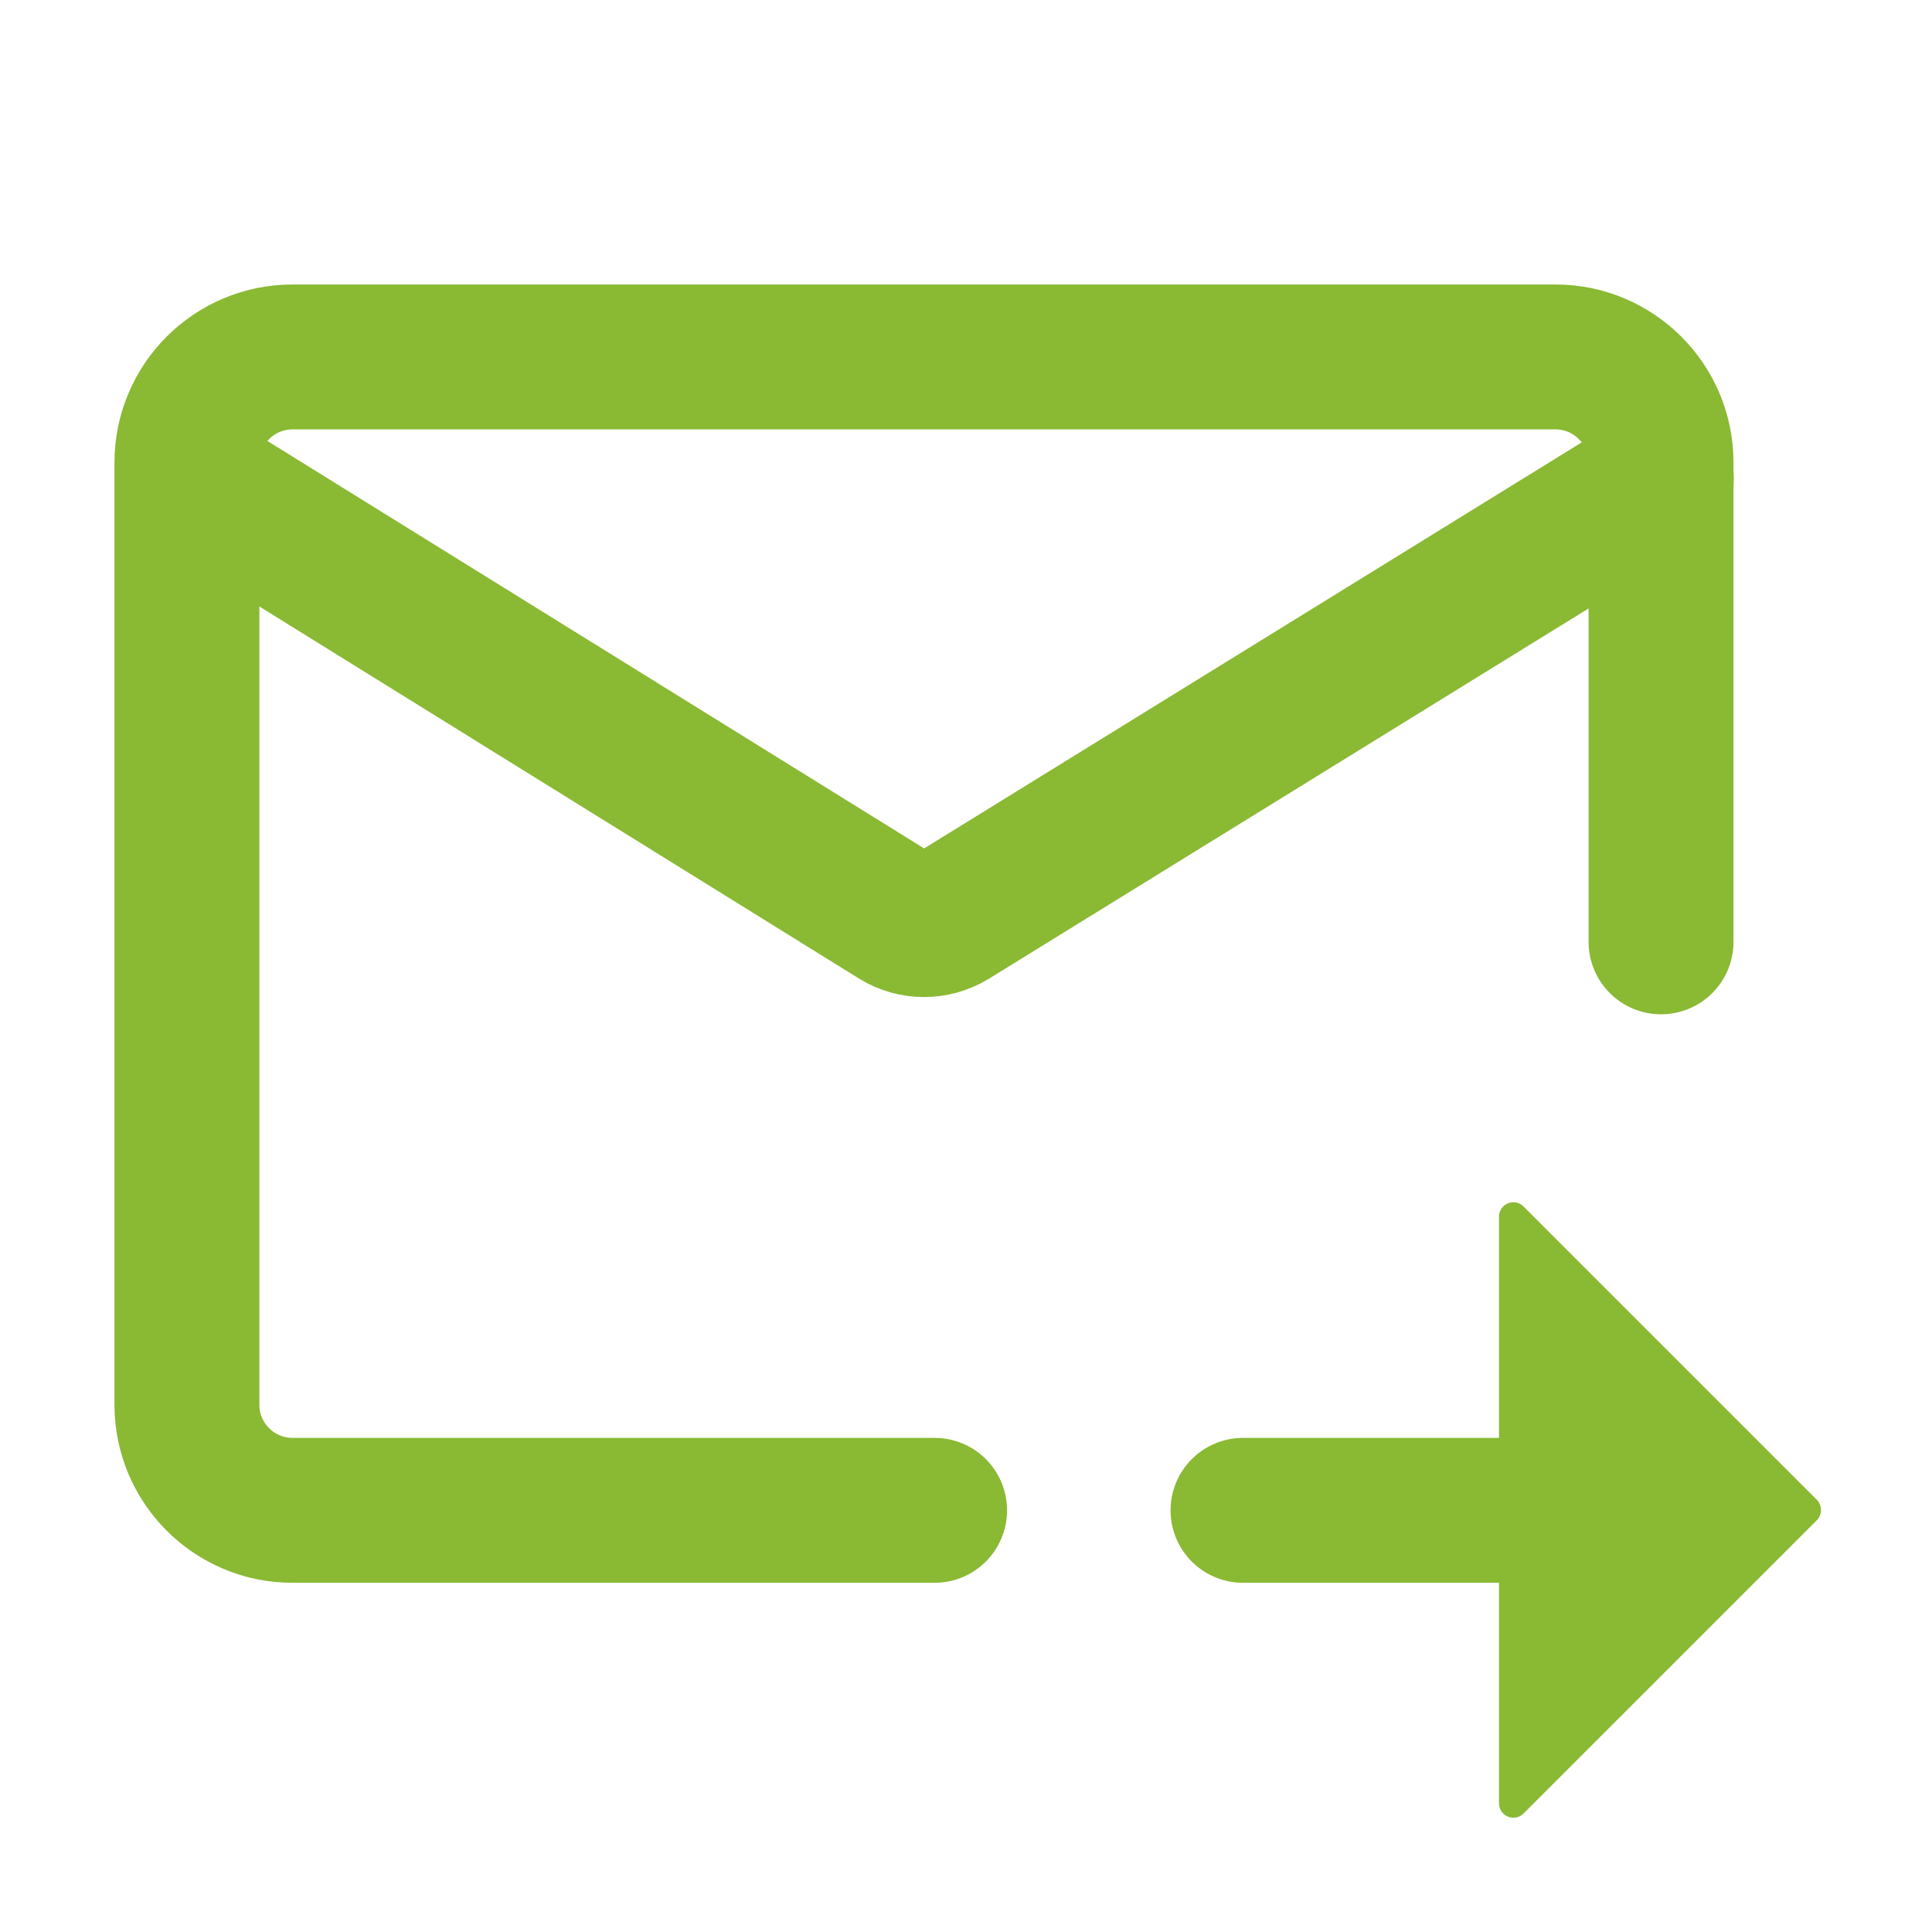 <?xml version="1.0" encoding="UTF-8"?>
<svg width="80px" height="80px" viewBox="0 0 80 80" version="1.1" xmlns="http://www.w3.org/2000/svg" xmlns:xlink="http://www.w3.org/1999/xlink">
    <title>Email</title>
    <g id="Forms" stroke="none" stroke-width="1" fill="none" fill-rule="evenodd">
        <g id="7" transform="translate(-644, -198)">
            <g id="Email" transform="translate(644, 198)">
                <rect id="Rectangle" fill="#FFFFFF" fill-rule="nonzero" opacity="0" x="0" y="0" width="80" height="80"></rect>
                <g id="Group" transform="translate(7.74, 14.78)">
                    <path d="M30.96,47.76 L4.37,47.76 C1.96,47.76 0,45.8 0,43.39 L0,4.37 C0,1.96 1.96,0 4.37,0 L56.67,0 C59.08,0 61.04,1.96 61.04,4.37 L61.04,24.22" id="Path" stroke="#8AB933" stroke-width="6" stroke-linecap="round"></path>
                    <path d="M0.4,5.19 L29.41,23.19 C30.09,23.61 30.95,23.61 31.64,23.19 L61.05,5.03" id="Path" stroke="#8AB933" stroke-width="6" stroke-linecap="round"></path>
                    <line x1="43.73" y1="47.76" x2="57.31" y2="47.76" id="Path" stroke="#8AB933" stroke-width="6" stroke-linecap="round"></line>
                    <path d="M54.33,35.62 L54.33,59.89 C54.33,60.42 54.97,60.69 55.35,60.31 L67.49,48.17 C67.72,47.94 67.72,47.56 67.49,47.32 L55.35,35.18 C54.97,34.8 54.33,35.07 54.33,35.6 L54.33,35.62 Z" id="Path" fill="#8AB933" fill-rule="nonzero"></path>
                </g>
            </g>
        </g>
    </g>
</svg>
